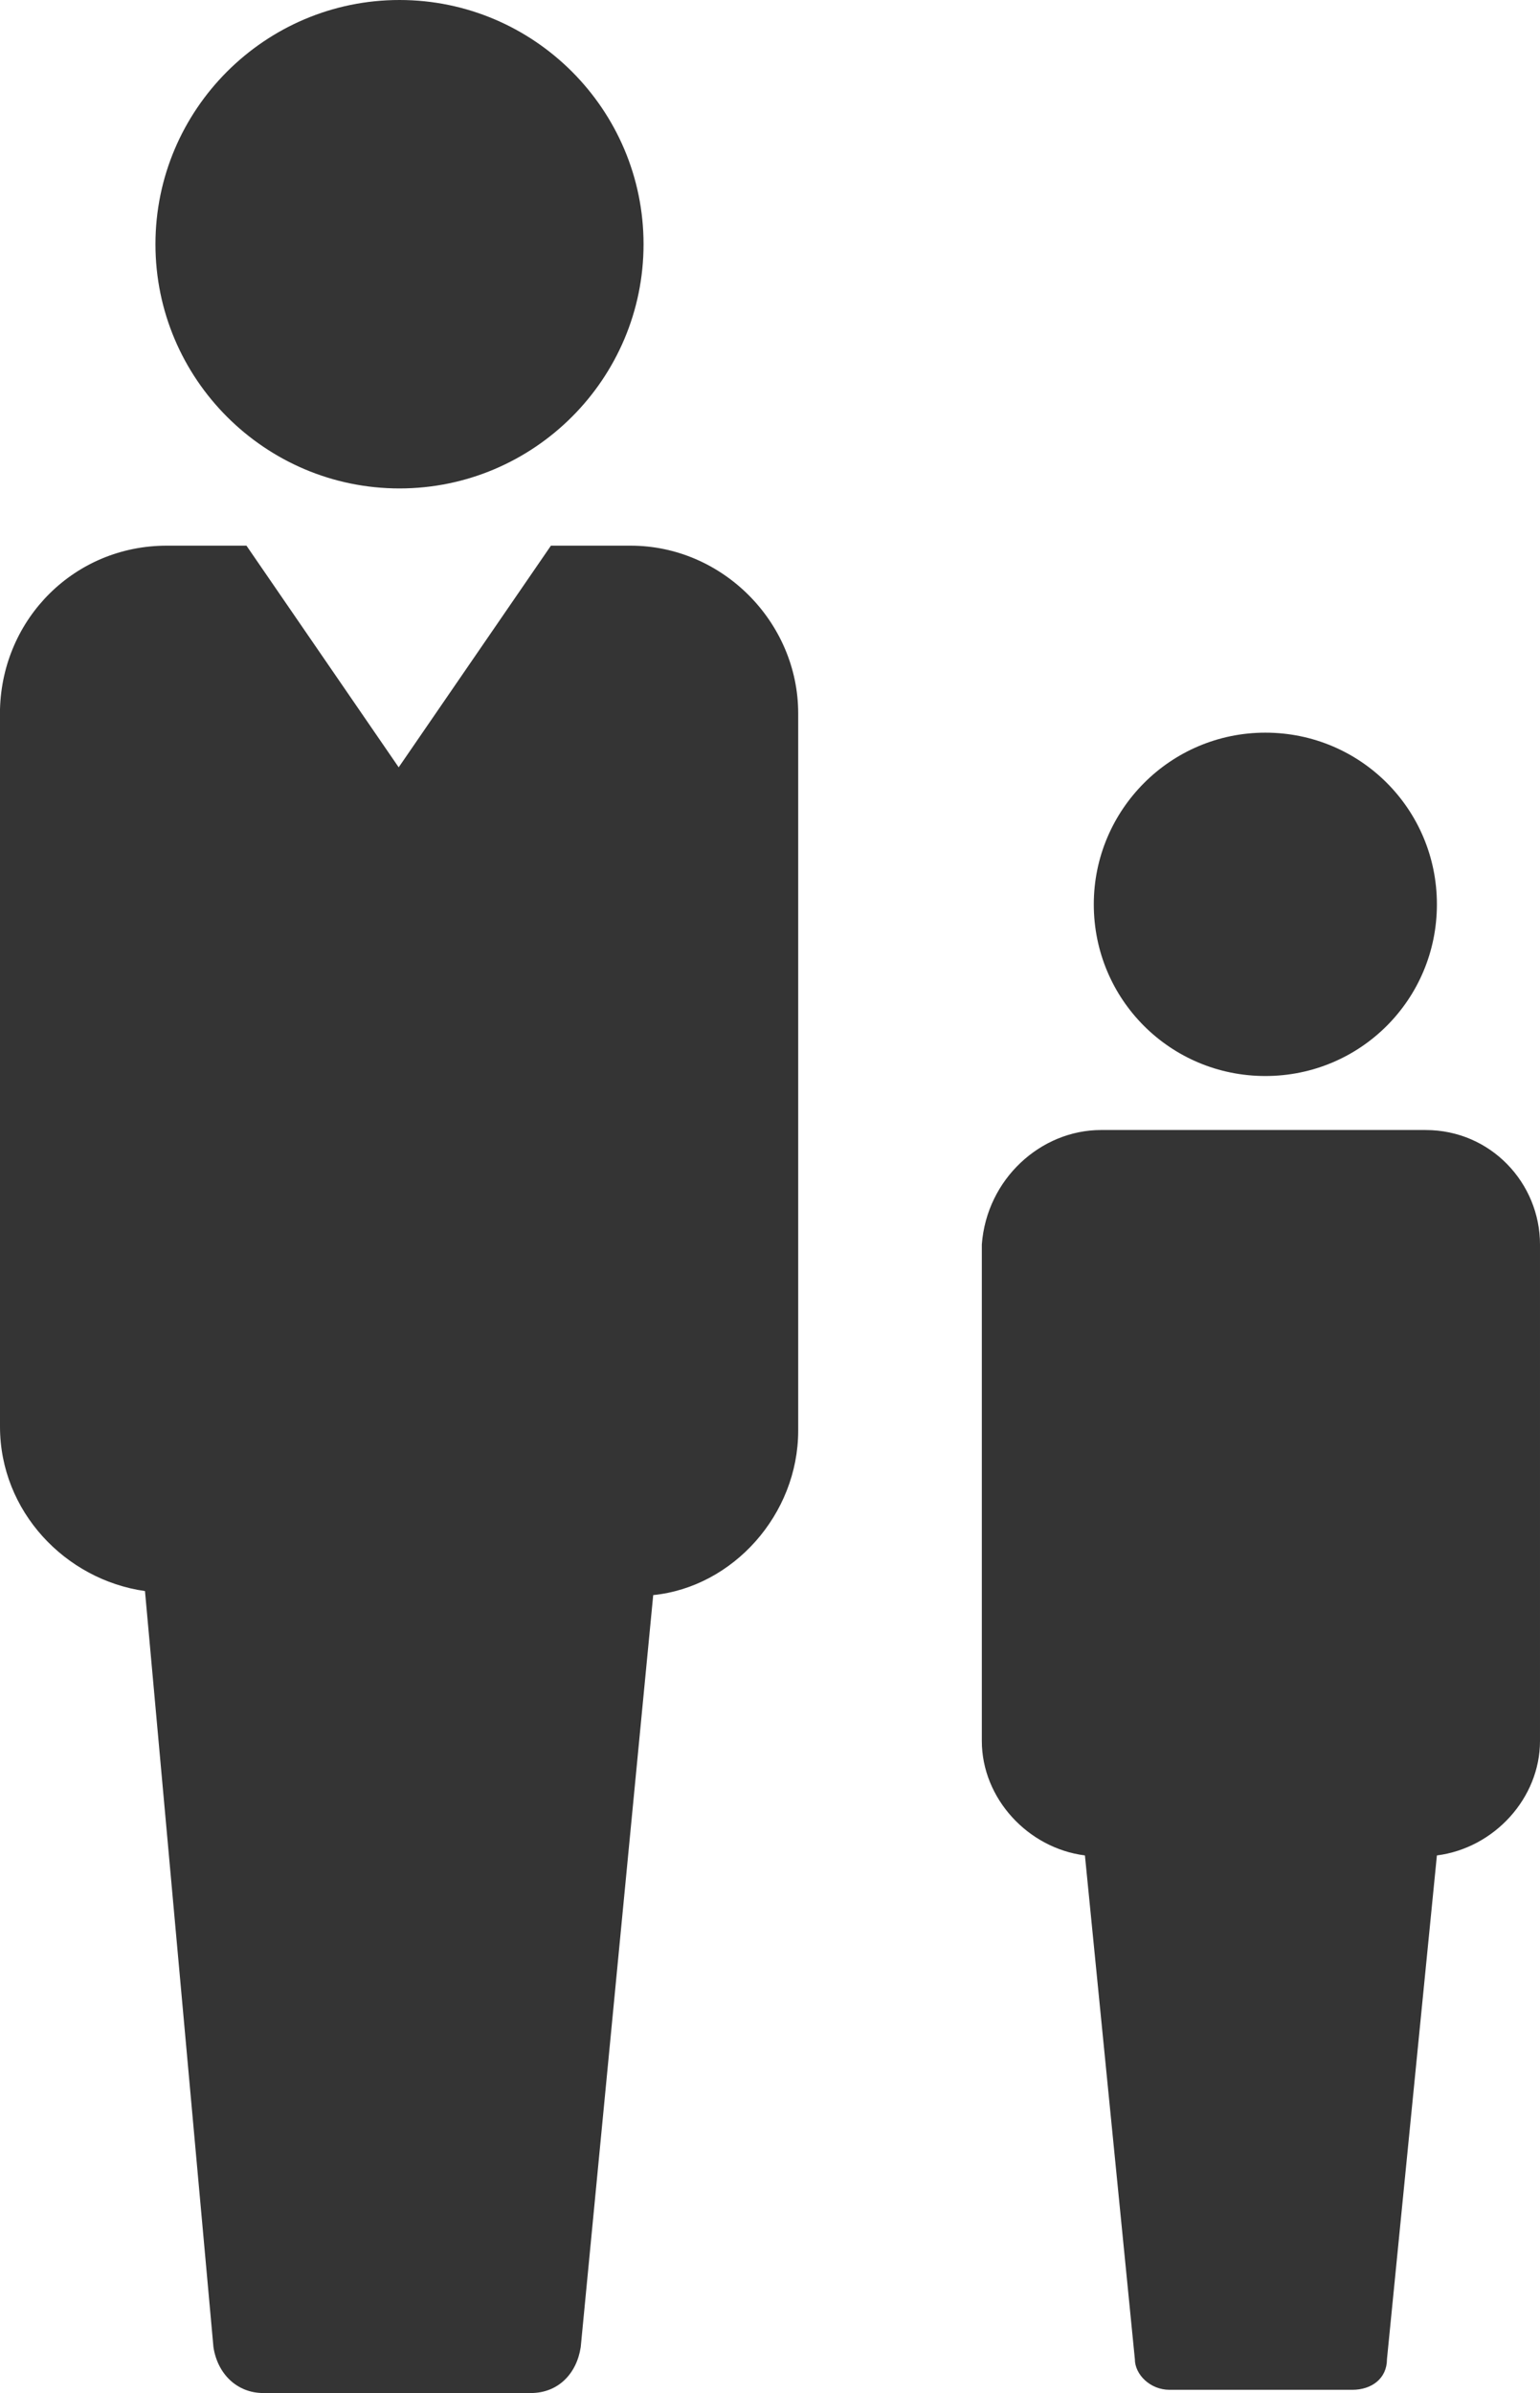 <?xml version="1.0" encoding="utf-8"?>
<!-- Generator: Adobe Illustrator 25.2.1, SVG Export Plug-In . SVG Version: 6.00 Build 0)  -->
<svg version="1.1" id="Calque_1" xmlns="http://www.w3.org/2000/svg" xmlns:xlink="http://www.w3.org/1999/xlink" x="0px" y="0px"
	 viewBox="0 0 191.2 296.9" style="enable-background:new 0 0 191.2 296.9;" xml:space="preserve">
<style type="text/css">
	.st0{fill:#343434;}
</style>
<g>
	<path class="st0" d="M19.3,30.3C19.3,13.6,32.9,0,49.6,0c16.7,0,30.3,13.6,30.3,30.3S66.3,60.6,49.6,60.6S19.3,47,19.3,30.3"/>
	<path class="st0" d="M20.7,67.7C9.3,67.7,0.3,76.7,0,88l0,89c0,10.5,8.1,19,18,20.4l8.5,93.8c0.5,3.3,2.9,5.7,6.2,5.7h33.2
		c3.4,0,5.7-2.4,6.2-5.7l9-93.3c9.9-1,18-10,18-20.4v-89c0-11.3-9.4-20.8-20.8-20.8h-9.9L49.5,95.2L30.6,67.7H20.7L20.7,67.7z"/>
	<path class="st0" d="M135.8,112.2c0-11.7,9.5-21.3,21.3-21.3c11.8,0,21.3,9.5,21.3,21.3s-9.5,21.3-21.3,21.3
		C145.3,133.5,135.8,124,135.8,112.2"/>
	<path class="st0" d="M136.7,140.2c-7.5,0-14.2,6.1-14.8,14.2V216c0,7.1,5.7,13.3,12.8,14.2l6.2,62.5c0,1.9,1.9,3.8,4.3,3.8h22.7
		c2.4,0,4.3-1.4,4.3-3.8l6.2-62.5c7.1-0.9,12.8-7.1,12.8-14.2v-61.6c0-7.6-6.1-14.2-14.2-14.2H136.7L136.7,140.2z"/>
</g>
</svg>
